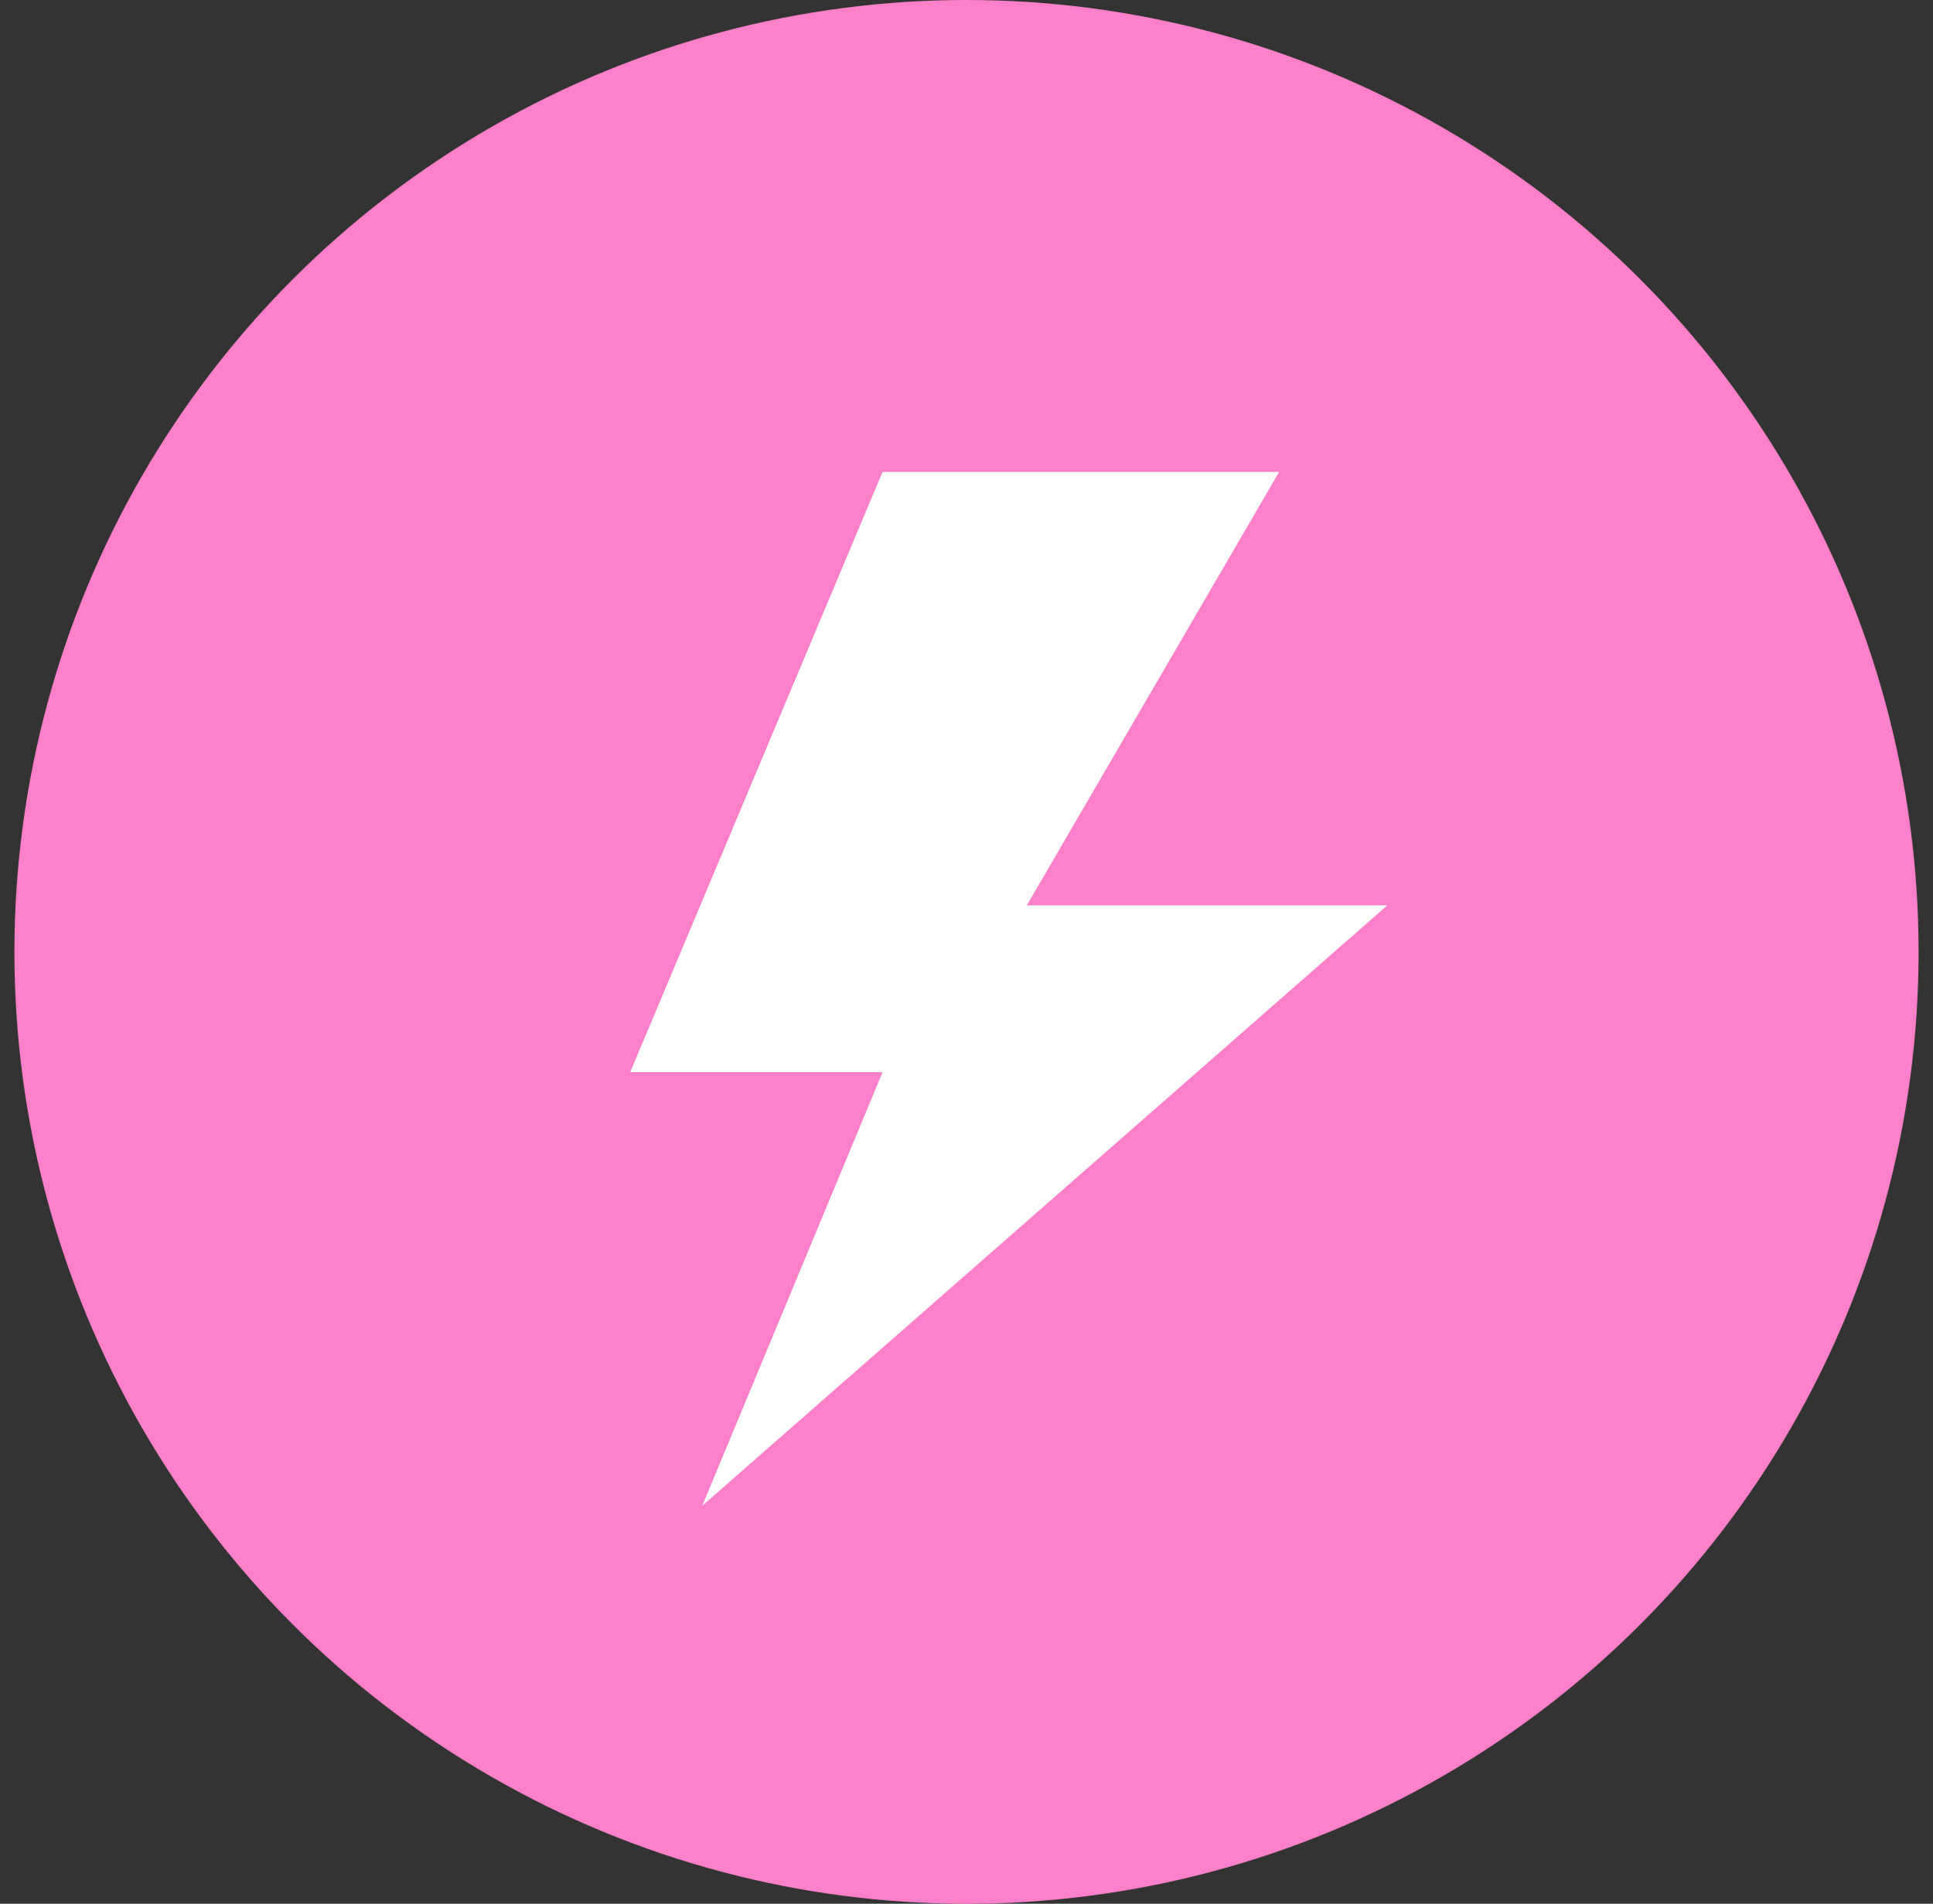 <svg width="67" height="66" viewBox="0 0 67 66" fill="none" xmlns="http://www.w3.org/2000/svg">
<rect x="0" y="0" width="67" height="66" fill="#333333" stroke="none"/>
<circle cx="33.5" cy="33" r="33" fill="#FF80CA"/>
<path d="M30.59 16.36L21.844 37.171H30.59L24.342 52.2L48.084 31.389H35.59L44.337 16.36H30.59Z" fill="white"/>
</svg>

